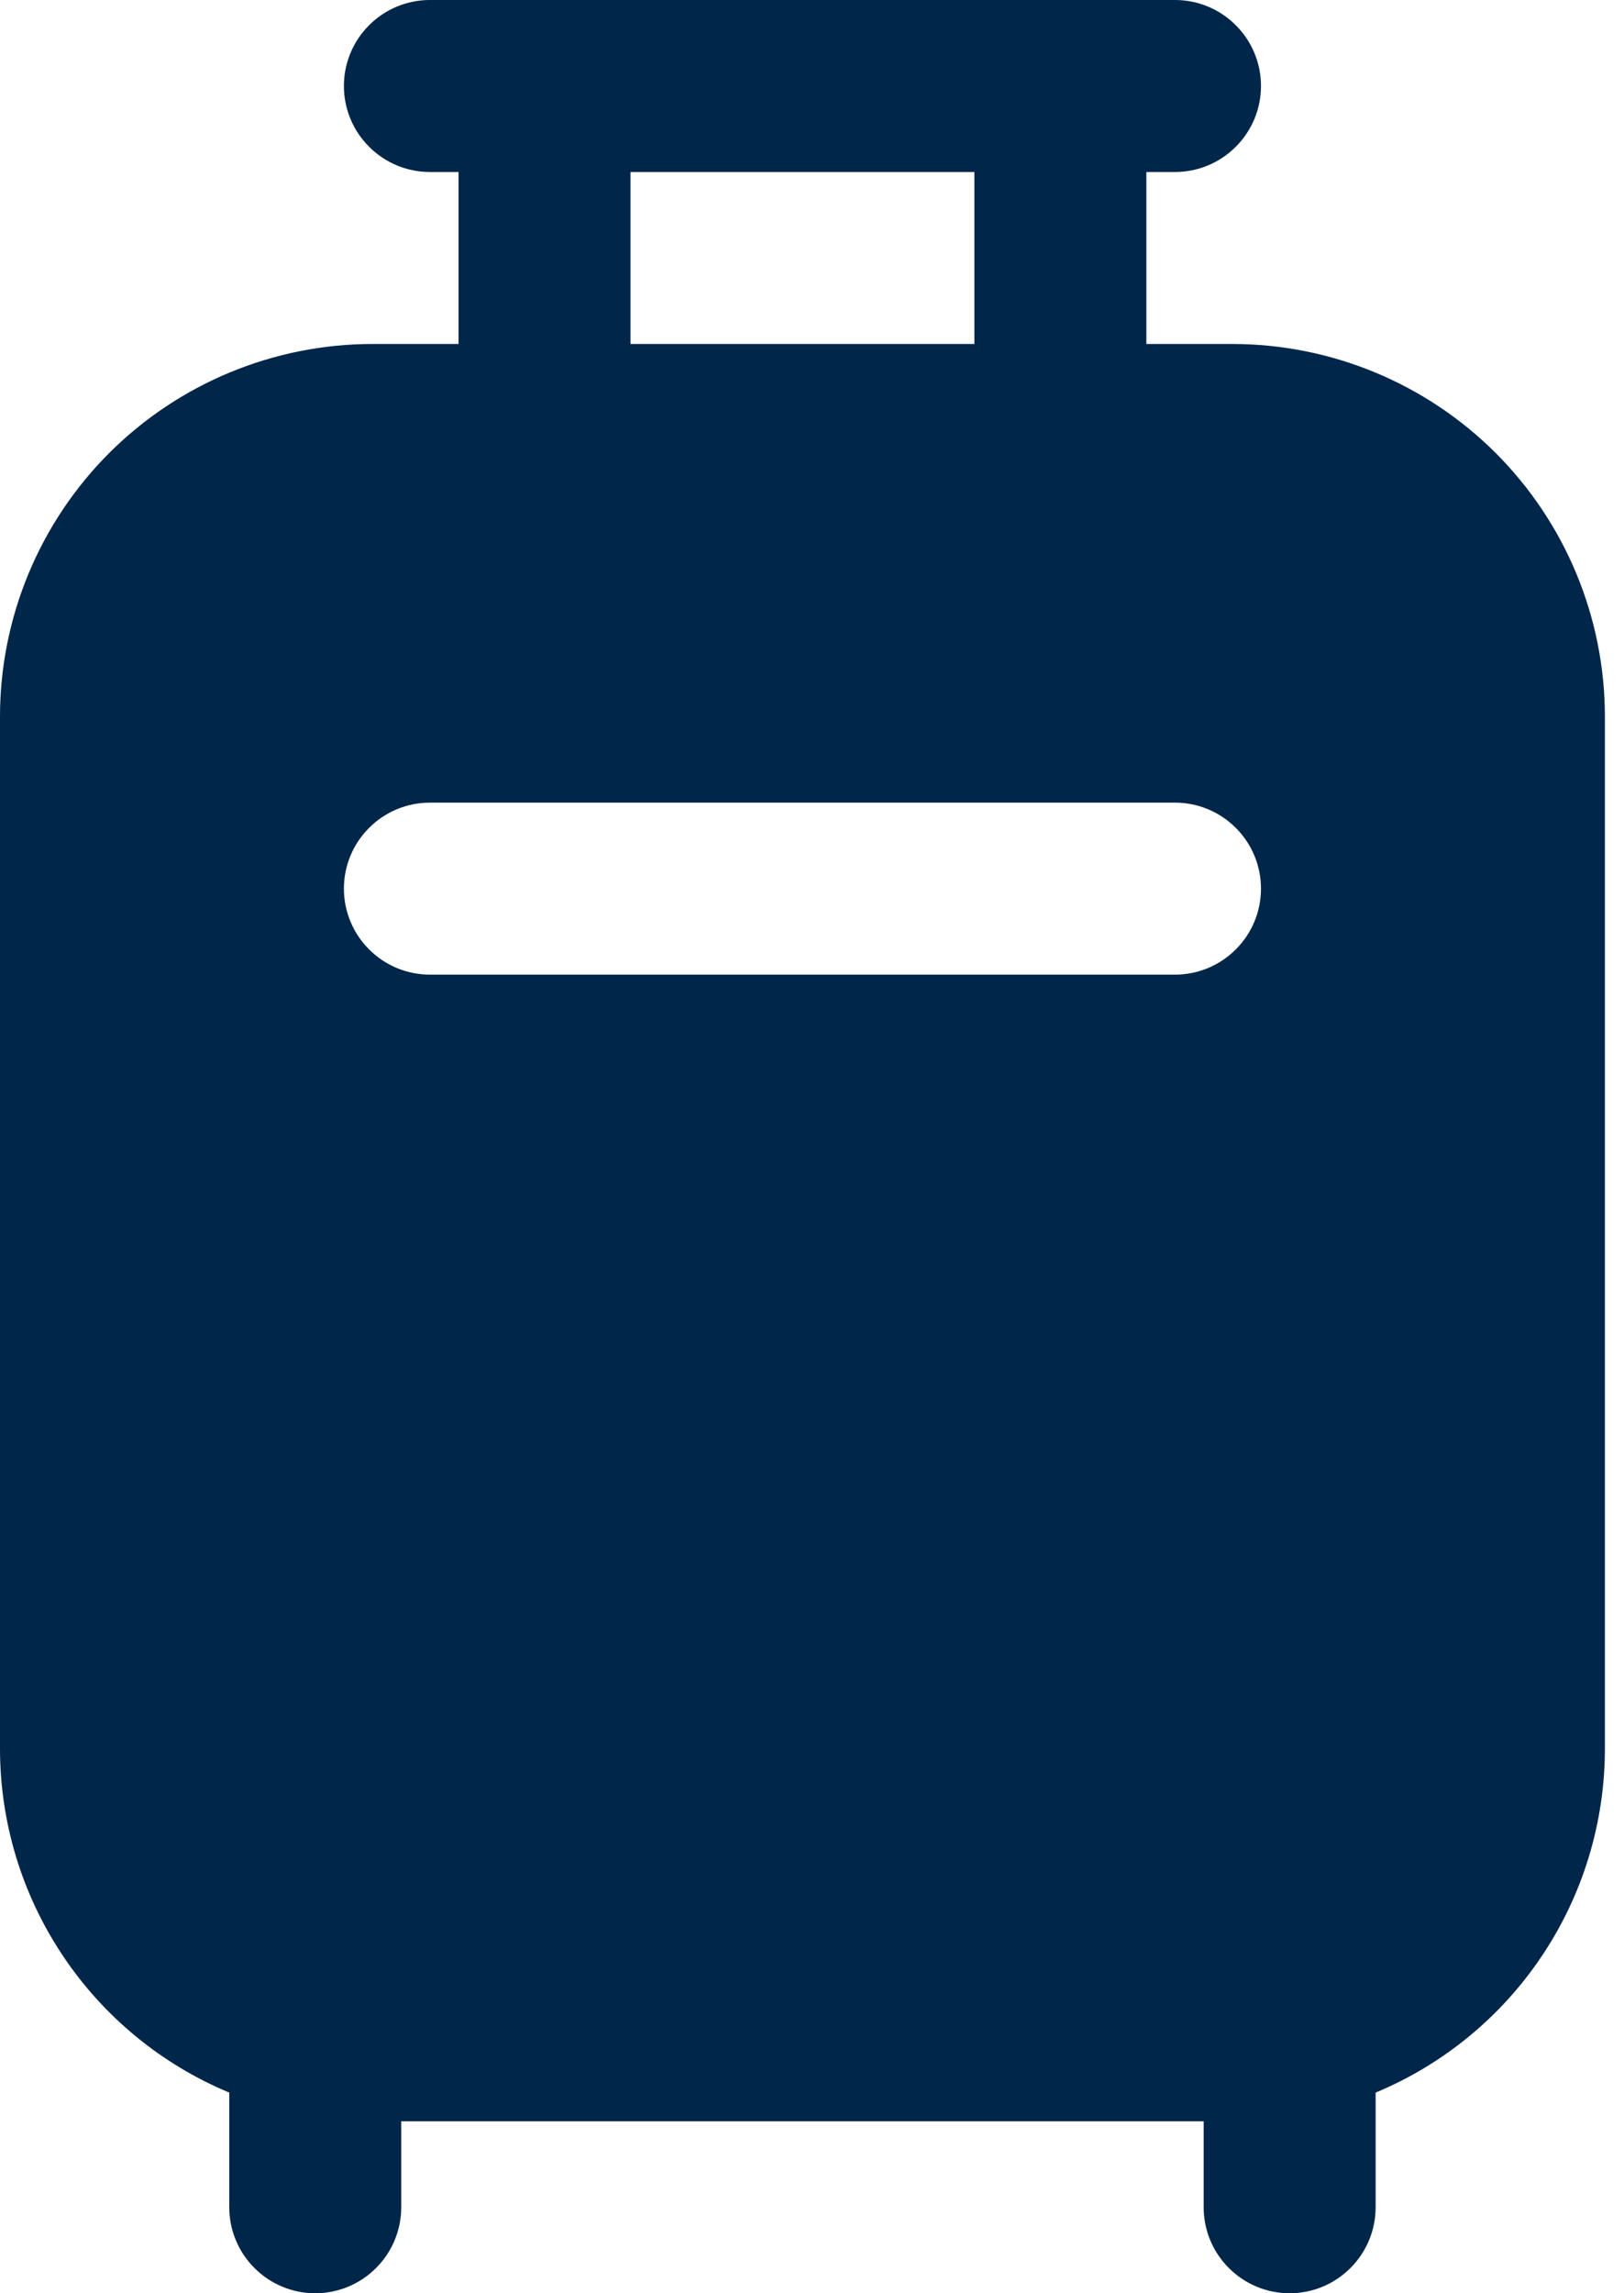 <svg width="17" height="24" viewBox="0 0 17 24" fill="none" xmlns="http://www.w3.org/2000/svg">
<path d="M4.5 0C4.261 5.03012e-09 4.032 0.095 3.864 0.264C3.695 0.432 3.6 0.661 3.6 0.9C3.6 1.139 3.695 1.368 3.864 1.536C4.032 1.705 4.261 1.8 4.5 1.8H4.8V3.6H3.9C2.866 3.6 1.874 4.011 1.142 4.742C0.411 5.474 0 6.466 0 7.5V18.3C0 19.07 0.228 19.823 0.655 20.463C1.082 21.104 1.689 21.604 2.4 21.9V23.1C2.4 23.339 2.495 23.568 2.664 23.736C2.832 23.905 3.061 24 3.3 24C3.539 24 3.768 23.905 3.936 23.736C4.105 23.568 4.2 23.339 4.2 23.1V22.2H12.6V23.1C12.6 23.339 12.695 23.568 12.864 23.736C13.032 23.905 13.261 24 13.5 24C13.739 24 13.968 23.905 14.136 23.736C14.305 23.568 14.4 23.339 14.4 23.1V21.9C15.111 21.604 15.718 21.104 16.145 20.463C16.572 19.823 16.8 19.07 16.8 18.3V7.5C16.8 6.466 16.389 5.474 15.658 4.742C14.926 4.011 13.934 3.6 12.9 3.6H12V1.8H12.3C12.539 1.8 12.768 1.705 12.936 1.536C13.105 1.368 13.2 1.139 13.2 0.9C13.2 0.661 13.105 0.432 12.936 0.264C12.768 0.095 12.539 5.03012e-09 12.3 0H4.5ZM10.2 1.8V3.6H6.6V1.8H10.2ZM3.6 9.3C3.6 9.061 3.695 8.832 3.864 8.664C4.032 8.495 4.261 8.4 4.5 8.4H12.3C12.539 8.4 12.768 8.495 12.936 8.664C13.105 8.832 13.2 9.061 13.2 9.3C13.2 9.539 13.105 9.768 12.936 9.936C12.768 10.105 12.539 10.2 12.3 10.2H4.5C4.261 10.2 4.032 10.105 3.864 9.936C3.695 9.768 3.6 9.539 3.6 9.3Z" fill="#00264A"/>
</svg>
